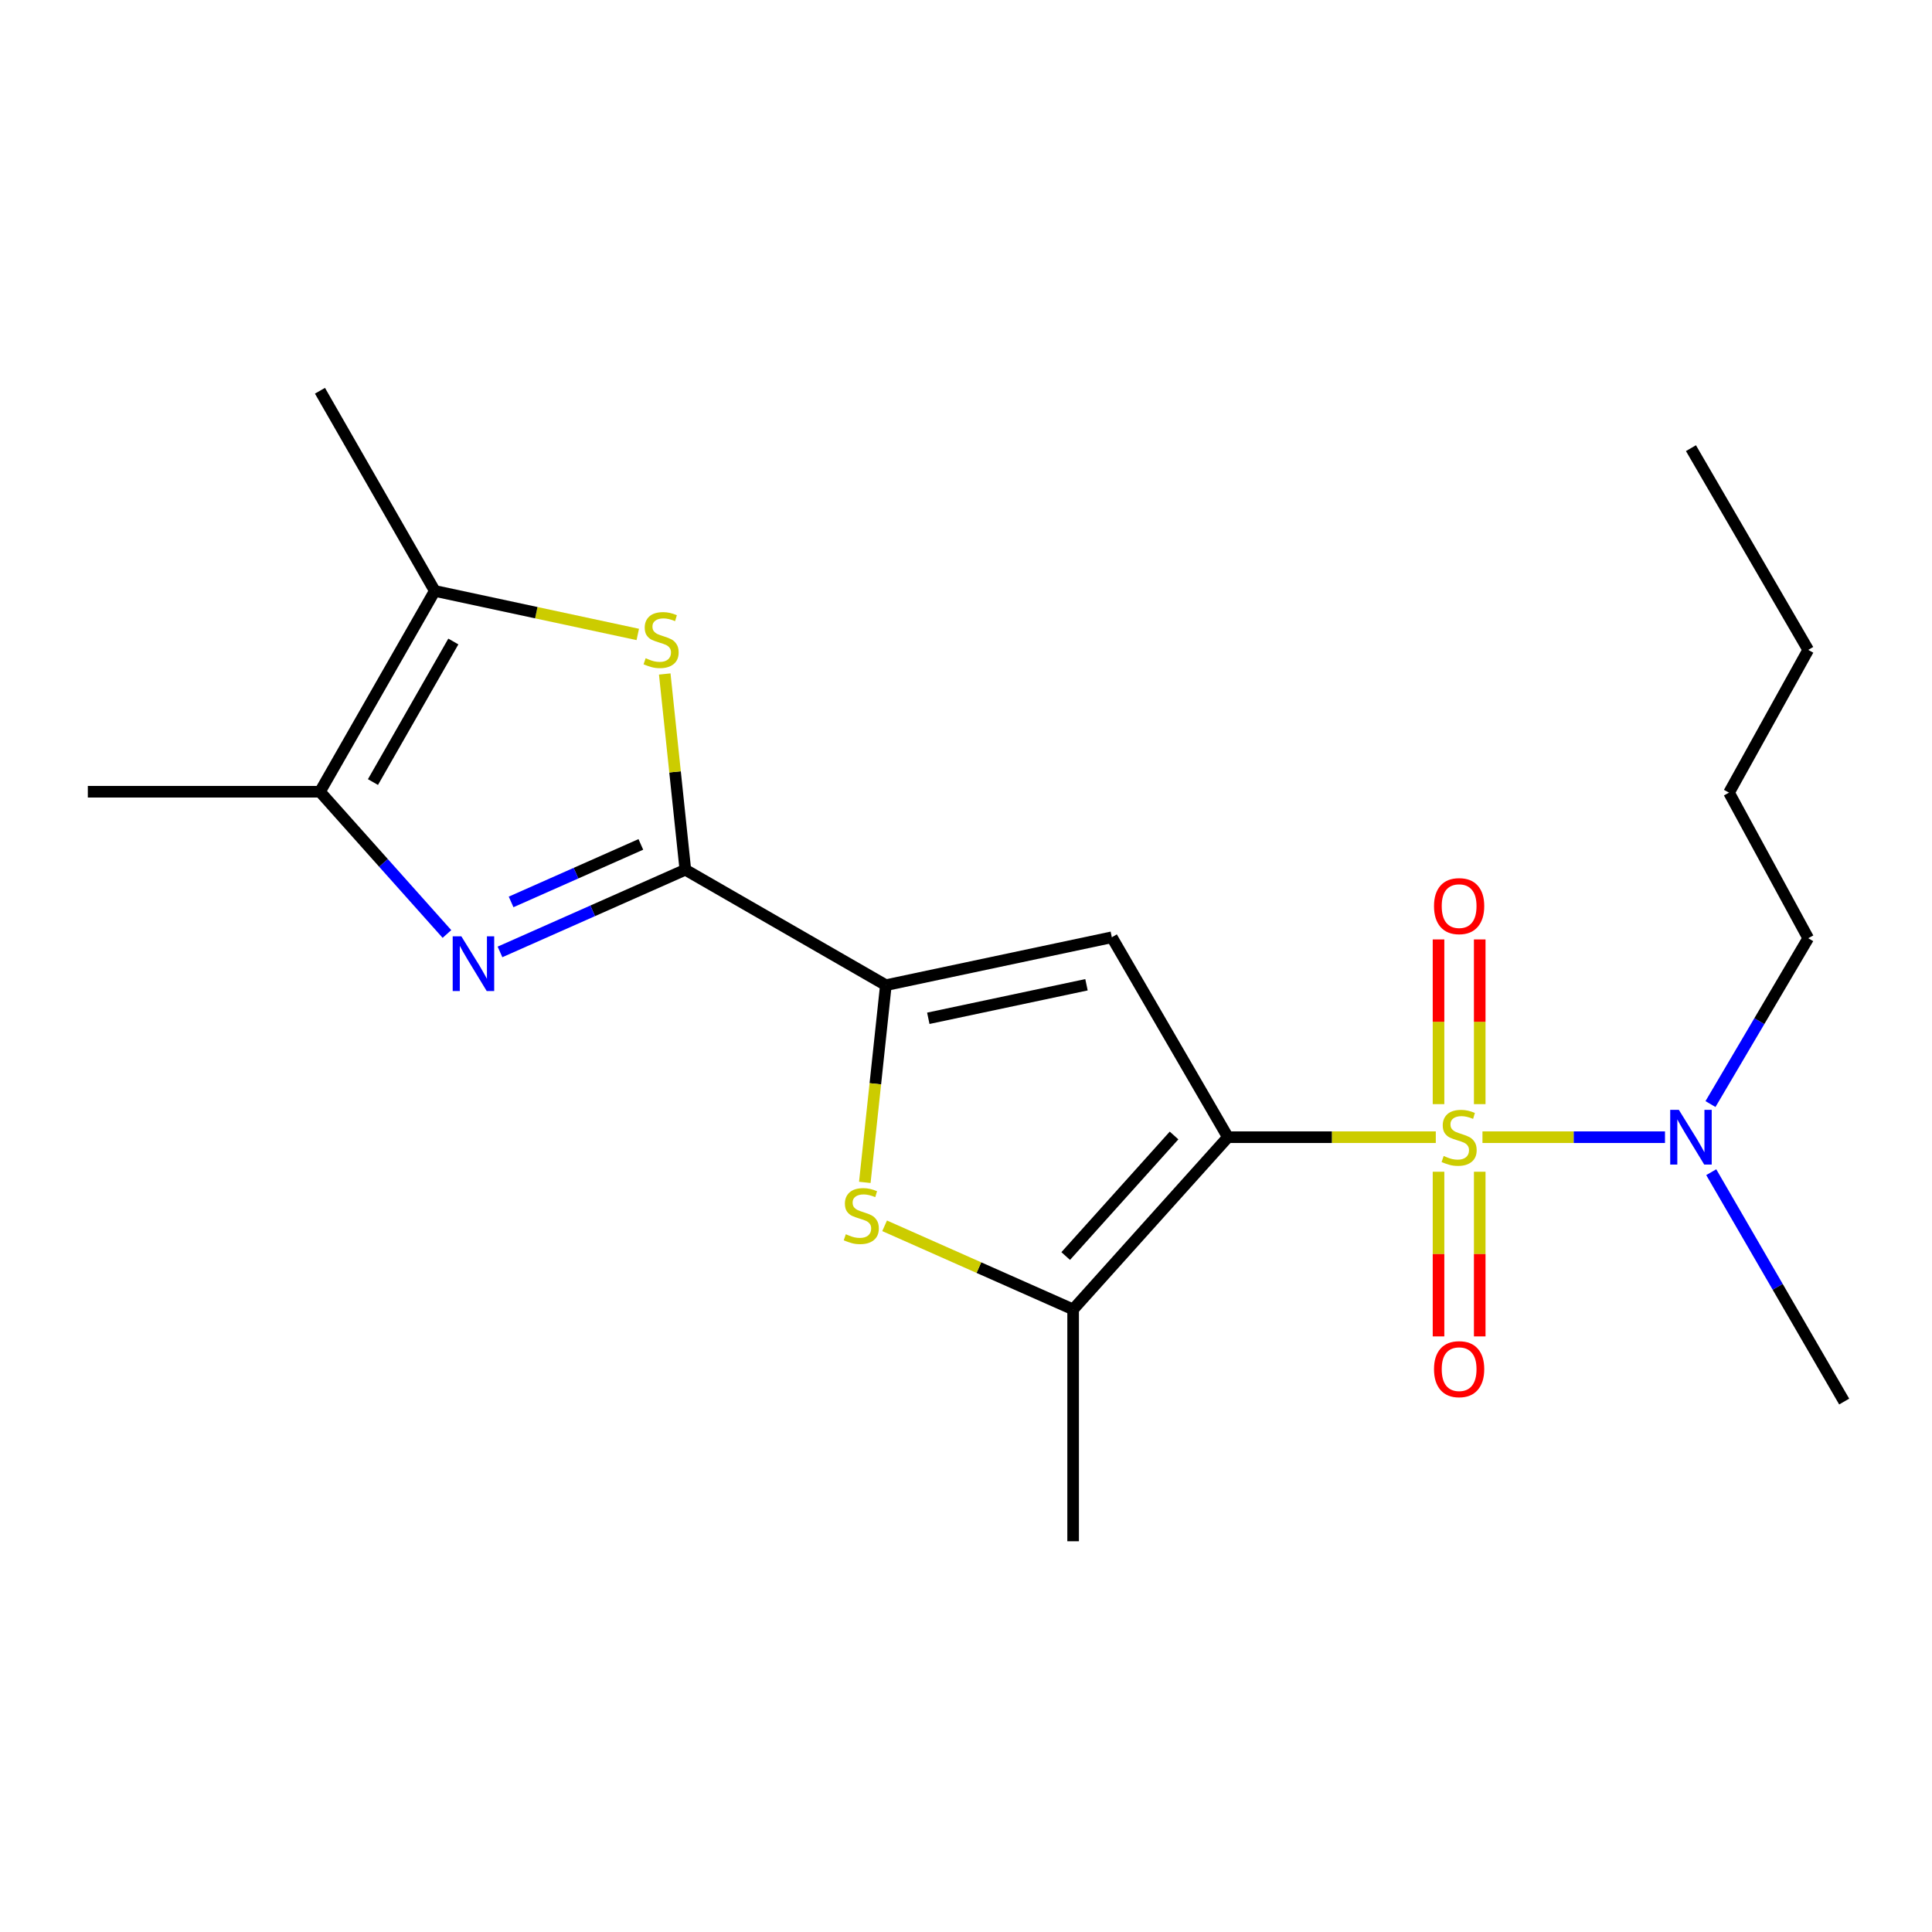<?xml version='1.0' encoding='iso-8859-1'?>
<svg version='1.1' baseProfile='full'
              xmlns='http://www.w3.org/2000/svg'
                      xmlns:rdkit='http://www.rdkit.org/xml'
                      xmlns:xlink='http://www.w3.org/1999/xlink'
                  xml:space='preserve'
width='1000px' height='1000px' viewBox='0 0 1000 1000'>
<!-- END OF HEADER -->
<rect style='opacity:1.0;fill:#FFFFFF;stroke:none' width='1000' height='1000' x='0' y='0'> </rect>
<path class='bond-0' d='M 743.168,588.611 L 689.366,588.611' style='fill:none;fill-rule:evenodd;stroke:#CCCC00;stroke-width:6px;stroke-linecap:butt;stroke-linejoin:miter;stroke-opacity:1' />
<path class='bond-0' d='M 689.366,588.611 L 635.564,588.611' style='fill:none;fill-rule:evenodd;stroke:#000000;stroke-width:6px;stroke-linecap:butt;stroke-linejoin:miter;stroke-opacity:1' />
<path class='bond-10' d='M 767.32,588.611 L 814.559,588.611' style='fill:none;fill-rule:evenodd;stroke:#CCCC00;stroke-width:6px;stroke-linecap:butt;stroke-linejoin:miter;stroke-opacity:1' />
<path class='bond-10' d='M 814.559,588.611 L 861.798,588.611' style='fill:none;fill-rule:evenodd;stroke:#0000FF;stroke-width:6px;stroke-linecap:butt;stroke-linejoin:miter;stroke-opacity:1' />
<path class='bond-11' d='M 765.903,571.498 L 765.903,528.873' style='fill:none;fill-rule:evenodd;stroke:#CCCC00;stroke-width:6px;stroke-linecap:butt;stroke-linejoin:miter;stroke-opacity:1' />
<path class='bond-11' d='M 765.903,528.873 L 765.903,486.247' style='fill:none;fill-rule:evenodd;stroke:#FF0000;stroke-width:6px;stroke-linecap:butt;stroke-linejoin:miter;stroke-opacity:1' />
<path class='bond-11' d='M 744.577,571.498 L 744.577,528.873' style='fill:none;fill-rule:evenodd;stroke:#CCCC00;stroke-width:6px;stroke-linecap:butt;stroke-linejoin:miter;stroke-opacity:1' />
<path class='bond-11' d='M 744.577,528.873 L 744.577,486.247' style='fill:none;fill-rule:evenodd;stroke:#FF0000;stroke-width:6px;stroke-linecap:butt;stroke-linejoin:miter;stroke-opacity:1' />
<path class='bond-12' d='M 744.577,606.49 L 744.577,649.106' style='fill:none;fill-rule:evenodd;stroke:#CCCC00;stroke-width:6px;stroke-linecap:butt;stroke-linejoin:miter;stroke-opacity:1' />
<path class='bond-12' d='M 744.577,649.106 L 744.577,691.722' style='fill:none;fill-rule:evenodd;stroke:#FF0000;stroke-width:6px;stroke-linecap:butt;stroke-linejoin:miter;stroke-opacity:1' />
<path class='bond-12' d='M 765.903,606.49 L 765.903,649.106' style='fill:none;fill-rule:evenodd;stroke:#CCCC00;stroke-width:6px;stroke-linecap:butt;stroke-linejoin:miter;stroke-opacity:1' />
<path class='bond-12' d='M 765.903,649.106 L 765.903,691.722' style='fill:none;fill-rule:evenodd;stroke:#FF0000;stroke-width:6px;stroke-linecap:butt;stroke-linejoin:miter;stroke-opacity:1' />
<path class='bond-1' d='M 635.564,588.611 L 575.483,485.131' style='fill:none;fill-rule:evenodd;stroke:#000000;stroke-width:6px;stroke-linecap:butt;stroke-linejoin:miter;stroke-opacity:1' />
<path class='bond-5' d='M 635.564,588.611 L 555.448,677.754' style='fill:none;fill-rule:evenodd;stroke:#000000;stroke-width:6px;stroke-linecap:butt;stroke-linejoin:miter;stroke-opacity:1' />
<path class='bond-5' d='M 607.685,587.727 L 551.604,650.127' style='fill:none;fill-rule:evenodd;stroke:#000000;stroke-width:6px;stroke-linecap:butt;stroke-linejoin:miter;stroke-opacity:1' />
<path class='bond-3' d='M 575.483,485.131 L 458.52,509.929' style='fill:none;fill-rule:evenodd;stroke:#000000;stroke-width:6px;stroke-linecap:butt;stroke-linejoin:miter;stroke-opacity:1' />
<path class='bond-3' d='M 562.362,509.713 L 480.488,527.071' style='fill:none;fill-rule:evenodd;stroke:#000000;stroke-width:6px;stroke-linecap:butt;stroke-linejoin:miter;stroke-opacity:1' />
<path class='bond-2' d='M 354.733,450.179 L 458.52,509.929' style='fill:none;fill-rule:evenodd;stroke:#000000;stroke-width:6px;stroke-linecap:butt;stroke-linejoin:miter;stroke-opacity:1' />
<path class='bond-4' d='M 354.733,450.179 L 306.764,471.446' style='fill:none;fill-rule:evenodd;stroke:#000000;stroke-width:6px;stroke-linecap:butt;stroke-linejoin:miter;stroke-opacity:1' />
<path class='bond-4' d='M 306.764,471.446 L 258.796,492.712' style='fill:none;fill-rule:evenodd;stroke:#0000FF;stroke-width:6px;stroke-linecap:butt;stroke-linejoin:miter;stroke-opacity:1' />
<path class='bond-4' d='M 331.699,437.063 L 298.121,451.95' style='fill:none;fill-rule:evenodd;stroke:#000000;stroke-width:6px;stroke-linecap:butt;stroke-linejoin:miter;stroke-opacity:1' />
<path class='bond-4' d='M 298.121,451.95 L 264.543,466.836' style='fill:none;fill-rule:evenodd;stroke:#0000FF;stroke-width:6px;stroke-linecap:butt;stroke-linejoin:miter;stroke-opacity:1' />
<path class='bond-7' d='M 354.733,450.179 L 349.4,399.517' style='fill:none;fill-rule:evenodd;stroke:#000000;stroke-width:6px;stroke-linecap:butt;stroke-linejoin:miter;stroke-opacity:1' />
<path class='bond-7' d='M 349.4,399.517 L 344.067,348.854' style='fill:none;fill-rule:evenodd;stroke:#CCCC00;stroke-width:6px;stroke-linecap:butt;stroke-linejoin:miter;stroke-opacity:1' />
<path class='bond-21' d='M 458.52,509.929 L 453.072,560.965' style='fill:none;fill-rule:evenodd;stroke:#000000;stroke-width:6px;stroke-linecap:butt;stroke-linejoin:miter;stroke-opacity:1' />
<path class='bond-21' d='M 453.072,560.965 L 447.623,612.002' style='fill:none;fill-rule:evenodd;stroke:#CCCC00;stroke-width:6px;stroke-linecap:butt;stroke-linejoin:miter;stroke-opacity:1' />
<path class='bond-8' d='M 231.334,483.429 L 198.475,446.616' style='fill:none;fill-rule:evenodd;stroke:#0000FF;stroke-width:6px;stroke-linecap:butt;stroke-linejoin:miter;stroke-opacity:1' />
<path class='bond-8' d='M 198.475,446.616 L 165.616,409.802' style='fill:none;fill-rule:evenodd;stroke:#000000;stroke-width:6px;stroke-linecap:butt;stroke-linejoin:miter;stroke-opacity:1' />
<path class='bond-6' d='M 555.448,677.754 L 506.661,656.115' style='fill:none;fill-rule:evenodd;stroke:#000000;stroke-width:6px;stroke-linecap:butt;stroke-linejoin:miter;stroke-opacity:1' />
<path class='bond-6' d='M 506.661,656.115 L 457.875,634.476' style='fill:none;fill-rule:evenodd;stroke:#CCCC00;stroke-width:6px;stroke-linecap:butt;stroke-linejoin:miter;stroke-opacity:1' />
<path class='bond-13' d='M 555.448,677.754 L 555.448,797.75' style='fill:none;fill-rule:evenodd;stroke:#000000;stroke-width:6px;stroke-linecap:butt;stroke-linejoin:miter;stroke-opacity:1' />
<path class='bond-9' d='M 330.111,328.388 L 277.578,317.124' style='fill:none;fill-rule:evenodd;stroke:#CCCC00;stroke-width:6px;stroke-linecap:butt;stroke-linejoin:miter;stroke-opacity:1' />
<path class='bond-9' d='M 277.578,317.124 L 225.045,305.86' style='fill:none;fill-rule:evenodd;stroke:#000000;stroke-width:6px;stroke-linecap:butt;stroke-linejoin:miter;stroke-opacity:1' />
<path class='bond-14' d='M 165.616,409.802 L 45.455,409.802' style='fill:none;fill-rule:evenodd;stroke:#000000;stroke-width:6px;stroke-linecap:butt;stroke-linejoin:miter;stroke-opacity:1' />
<path class='bond-22' d='M 165.616,409.802 L 225.045,305.86' style='fill:none;fill-rule:evenodd;stroke:#000000;stroke-width:6px;stroke-linecap:butt;stroke-linejoin:miter;stroke-opacity:1' />
<path class='bond-22' d='M 193.044,404.796 L 234.645,332.037' style='fill:none;fill-rule:evenodd;stroke:#000000;stroke-width:6px;stroke-linecap:butt;stroke-linejoin:miter;stroke-opacity:1' />
<path class='bond-15' d='M 225.045,305.86 L 165.616,202.25' style='fill:none;fill-rule:evenodd;stroke:#000000;stroke-width:6px;stroke-linecap:butt;stroke-linejoin:miter;stroke-opacity:1' />
<path class='bond-16' d='M 885.342,571.462 L 910.637,528.539' style='fill:none;fill-rule:evenodd;stroke:#0000FF;stroke-width:6px;stroke-linecap:butt;stroke-linejoin:miter;stroke-opacity:1' />
<path class='bond-16' d='M 910.637,528.539 L 935.932,485.617' style='fill:none;fill-rule:evenodd;stroke:#000000;stroke-width:6px;stroke-linecap:butt;stroke-linejoin:miter;stroke-opacity:1' />
<path class='bond-17' d='M 885.735,606.724 L 920.14,666.083' style='fill:none;fill-rule:evenodd;stroke:#0000FF;stroke-width:6px;stroke-linecap:butt;stroke-linejoin:miter;stroke-opacity:1' />
<path class='bond-17' d='M 920.14,666.083 L 954.545,725.442' style='fill:none;fill-rule:evenodd;stroke:#000000;stroke-width:6px;stroke-linecap:butt;stroke-linejoin:miter;stroke-opacity:1' />
<path class='bond-18' d='M 935.932,485.617 L 894.939,410.276' style='fill:none;fill-rule:evenodd;stroke:#000000;stroke-width:6px;stroke-linecap:butt;stroke-linejoin:miter;stroke-opacity:1' />
<path class='bond-19' d='M 894.939,410.276 L 935.932,336.38' style='fill:none;fill-rule:evenodd;stroke:#000000;stroke-width:6px;stroke-linecap:butt;stroke-linejoin:miter;stroke-opacity:1' />
<path class='bond-20' d='M 935.932,336.38 L 875.235,231.965' style='fill:none;fill-rule:evenodd;stroke:#000000;stroke-width:6px;stroke-linecap:butt;stroke-linejoin:miter;stroke-opacity:1' />
<path  class='atom-0' d='M 747.24 598.331
Q 747.56 598.451, 748.88 599.011
Q 750.2 599.571, 751.64 599.931
Q 753.12 600.251, 754.56 600.251
Q 757.24 600.251, 758.8 598.971
Q 760.36 597.651, 760.36 595.371
Q 760.36 593.811, 759.56 592.851
Q 758.8 591.891, 757.6 591.371
Q 756.4 590.851, 754.4 590.251
Q 751.88 589.491, 750.36 588.771
Q 748.88 588.051, 747.8 586.531
Q 746.76 585.011, 746.76 582.451
Q 746.76 578.891, 749.16 576.691
Q 751.6 574.491, 756.4 574.491
Q 759.68 574.491, 763.4 576.051
L 762.48 579.131
Q 759.08 577.731, 756.52 577.731
Q 753.76 577.731, 752.24 578.891
Q 750.72 580.011, 750.76 581.971
Q 750.76 583.491, 751.52 584.411
Q 752.32 585.331, 753.44 585.851
Q 754.6 586.371, 756.52 586.971
Q 759.08 587.771, 760.6 588.571
Q 762.12 589.371, 763.2 591.011
Q 764.32 592.611, 764.32 595.371
Q 764.32 599.291, 761.68 601.411
Q 759.08 603.491, 754.72 603.491
Q 752.2 603.491, 750.28 602.931
Q 748.4 602.411, 746.16 601.491
L 747.24 598.331
' fill='#CCCC00'/>
<path  class='atom-5' d='M 238.796 484.643
L 248.076 499.643
Q 248.996 501.123, 250.476 503.803
Q 251.956 506.483, 252.036 506.643
L 252.036 484.643
L 255.796 484.643
L 255.796 512.963
L 251.916 512.963
L 241.956 496.563
Q 240.796 494.643, 239.556 492.443
Q 238.356 490.243, 237.996 489.563
L 237.996 512.963
L 234.316 512.963
L 234.316 484.643
L 238.796 484.643
' fill='#0000FF'/>
<path  class='atom-7' d='M 437.796 638.839
Q 438.116 638.959, 439.436 639.519
Q 440.756 640.079, 442.196 640.439
Q 443.676 640.759, 445.116 640.759
Q 447.796 640.759, 449.356 639.479
Q 450.916 638.159, 450.916 635.879
Q 450.916 634.319, 450.116 633.359
Q 449.356 632.399, 448.156 631.879
Q 446.956 631.359, 444.956 630.759
Q 442.436 629.999, 440.916 629.279
Q 439.436 628.559, 438.356 627.039
Q 437.316 625.519, 437.316 622.959
Q 437.316 619.399, 439.716 617.199
Q 442.156 614.999, 446.956 614.999
Q 450.236 614.999, 453.956 616.559
L 453.036 619.639
Q 449.636 618.239, 447.076 618.239
Q 444.316 618.239, 442.796 619.399
Q 441.276 620.519, 441.316 622.479
Q 441.316 623.999, 442.076 624.919
Q 442.876 625.839, 443.996 626.359
Q 445.156 626.879, 447.076 627.479
Q 449.636 628.279, 451.156 629.079
Q 452.676 629.879, 453.756 631.519
Q 454.876 633.119, 454.876 635.879
Q 454.876 639.799, 452.236 641.919
Q 449.636 643.999, 445.276 643.999
Q 442.756 643.999, 440.836 643.439
Q 438.956 642.919, 436.716 641.999
L 437.796 638.839
' fill='#CCCC00'/>
<path  class='atom-8' d='M 334.186 340.698
Q 334.506 340.818, 335.826 341.378
Q 337.146 341.938, 338.586 342.298
Q 340.066 342.618, 341.506 342.618
Q 344.186 342.618, 345.746 341.338
Q 347.306 340.018, 347.306 337.738
Q 347.306 336.178, 346.506 335.218
Q 345.746 334.258, 344.546 333.738
Q 343.346 333.218, 341.346 332.618
Q 338.826 331.858, 337.306 331.138
Q 335.826 330.418, 334.746 328.898
Q 333.706 327.378, 333.706 324.818
Q 333.706 321.258, 336.106 319.058
Q 338.546 316.858, 343.346 316.858
Q 346.626 316.858, 350.346 318.418
L 349.426 321.498
Q 346.026 320.098, 343.466 320.098
Q 340.706 320.098, 339.186 321.258
Q 337.666 322.378, 337.706 324.338
Q 337.706 325.858, 338.466 326.778
Q 339.266 327.698, 340.386 328.218
Q 341.546 328.738, 343.466 329.338
Q 346.026 330.138, 347.546 330.938
Q 349.066 331.738, 350.146 333.378
Q 351.266 334.978, 351.266 337.738
Q 351.266 341.658, 348.626 343.778
Q 346.026 345.858, 341.666 345.858
Q 339.146 345.858, 337.226 345.298
Q 335.346 344.778, 333.106 343.858
L 334.186 340.698
' fill='#CCCC00'/>
<path  class='atom-11' d='M 868.975 574.451
L 878.255 589.451
Q 879.175 590.931, 880.655 593.611
Q 882.135 596.291, 882.215 596.451
L 882.215 574.451
L 885.975 574.451
L 885.975 602.771
L 882.095 602.771
L 872.135 586.371
Q 870.975 584.451, 869.735 582.251
Q 868.535 580.051, 868.175 579.371
L 868.175 602.771
L 864.495 602.771
L 864.495 574.451
L 868.975 574.451
' fill='#0000FF'/>
<path  class='atom-12' d='M 742.24 469.003
Q 742.24 462.203, 745.6 458.403
Q 748.96 454.603, 755.24 454.603
Q 761.52 454.603, 764.88 458.403
Q 768.24 462.203, 768.24 469.003
Q 768.24 475.883, 764.84 479.803
Q 761.44 483.683, 755.24 483.683
Q 749 483.683, 745.6 479.803
Q 742.24 475.923, 742.24 469.003
M 755.24 480.483
Q 759.56 480.483, 761.88 477.603
Q 764.24 474.683, 764.24 469.003
Q 764.24 463.443, 761.88 460.643
Q 759.56 457.803, 755.24 457.803
Q 750.92 457.803, 748.56 460.603
Q 746.24 463.403, 746.24 469.003
Q 746.24 474.723, 748.56 477.603
Q 750.92 480.483, 755.24 480.483
' fill='#FF0000'/>
<path  class='atom-13' d='M 742.24 708.674
Q 742.24 701.874, 745.6 698.074
Q 748.96 694.274, 755.24 694.274
Q 761.52 694.274, 764.88 698.074
Q 768.24 701.874, 768.24 708.674
Q 768.24 715.554, 764.84 719.474
Q 761.44 723.354, 755.24 723.354
Q 749 723.354, 745.6 719.474
Q 742.24 715.594, 742.24 708.674
M 755.24 720.154
Q 759.56 720.154, 761.88 717.274
Q 764.24 714.354, 764.24 708.674
Q 764.24 703.114, 761.88 700.314
Q 759.56 697.474, 755.24 697.474
Q 750.92 697.474, 748.56 700.274
Q 746.24 703.074, 746.24 708.674
Q 746.24 714.394, 748.56 717.274
Q 750.92 720.154, 755.24 720.154
' fill='#FF0000'/>
</svg>
